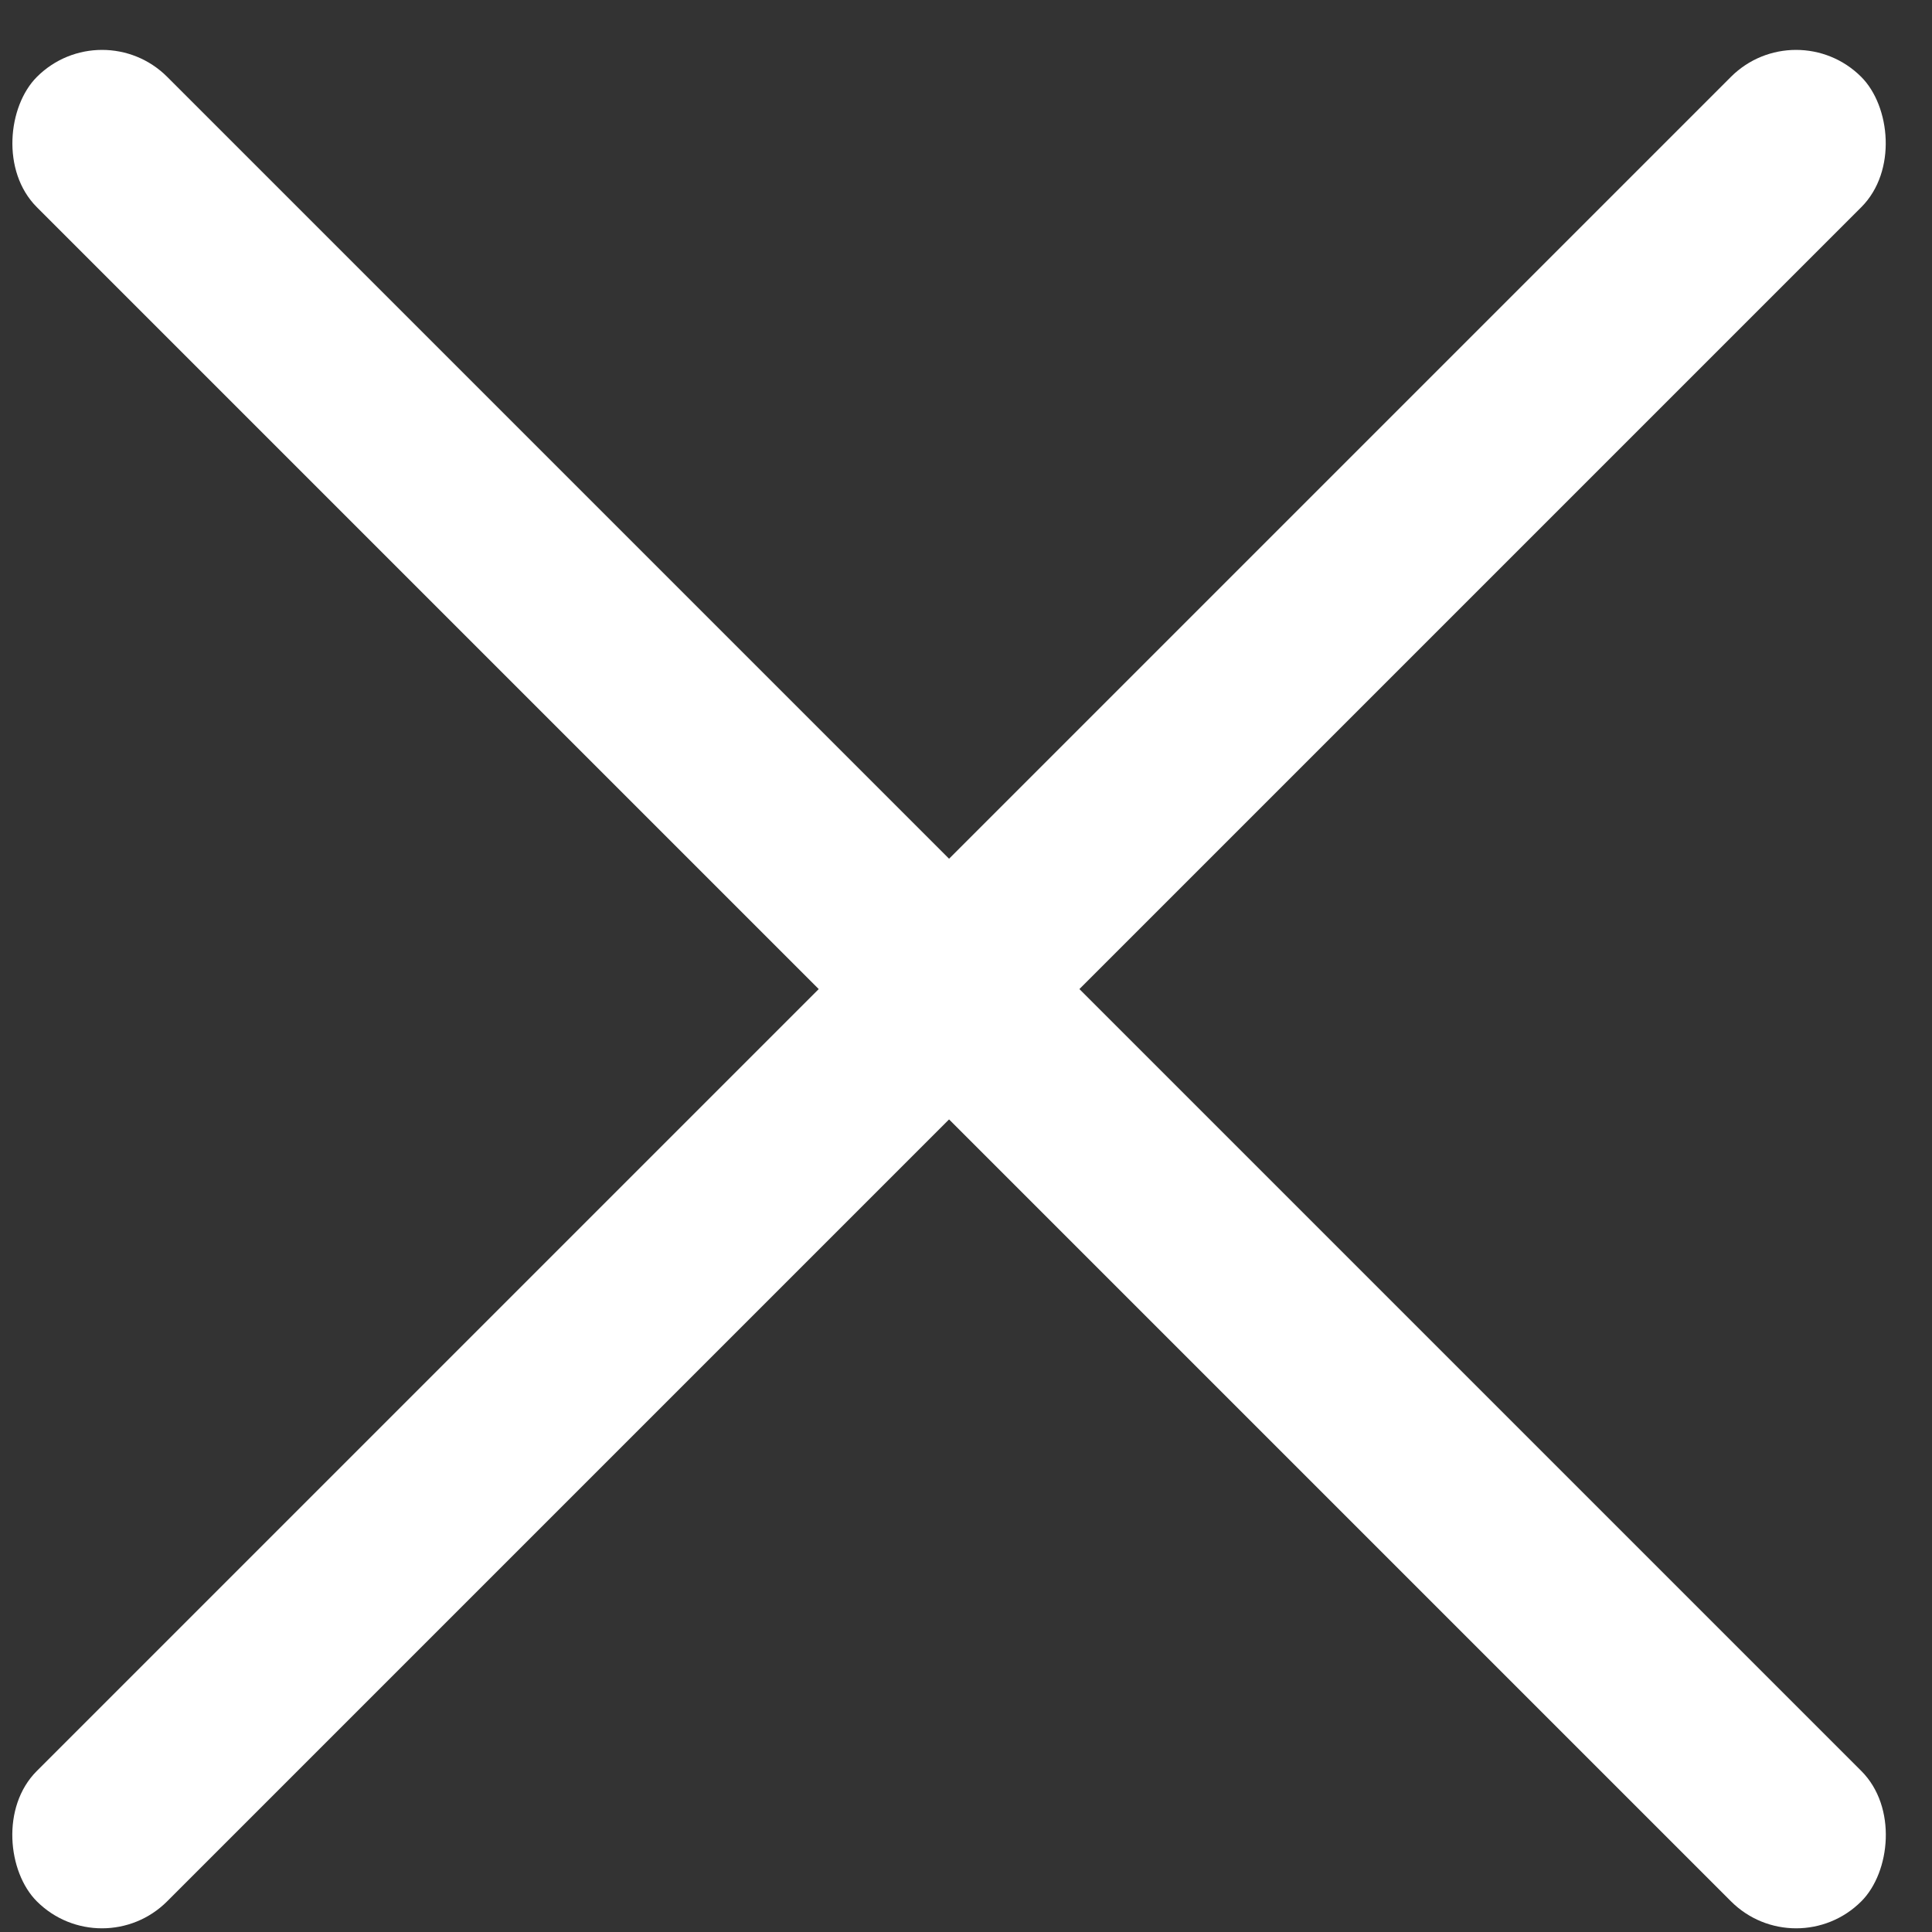 <?xml version="1.0" encoding="UTF-8"?>
<svg width="17px" height="17px" viewBox="0 0 17 17" version="1.1" xmlns="http://www.w3.org/2000/svg" xmlns:xlink="http://www.w3.org/1999/xlink">
    <rect x="0" y="0" width="17" height="17" fill="#333333" stroke="none"/>
    <!-- Generator: sketchtool 52.3 (67297) - http://www.bohemiancoding.com/sketch -->
    <title>18E4FFBB-F6C6-4495-81E9-7F9861150A0D</title>
    <desc>Created with sketchtool.</desc>
    <g id="Symbols" stroke="none" stroke-width="1" fill="none" fill-rule="evenodd">
        <g id="menu_active" transform="translate(-27, -32)" fill="#fff">
            <g id="Group-6">
                <g id="menu_burger_active" transform="translate(26, 32)">
                    <rect id="Rectangle" transform="translate(9.351, 8.703) rotate(-315) translate(-9.351, -8.703) " x="-2" y="7.892" width="22.703" height="1.622" rx="0.811"></rect>
                    <rect id="Rectangle" transform="translate(9.351, 8.703) scale(-1, 1) rotate(-315) translate(-9.351, -8.703) " x="-2" y="7.892" width="22.703" height="1.622" rx="0.811"></rect>
                </g>
            </g>
        </g>
    </g>
</svg>